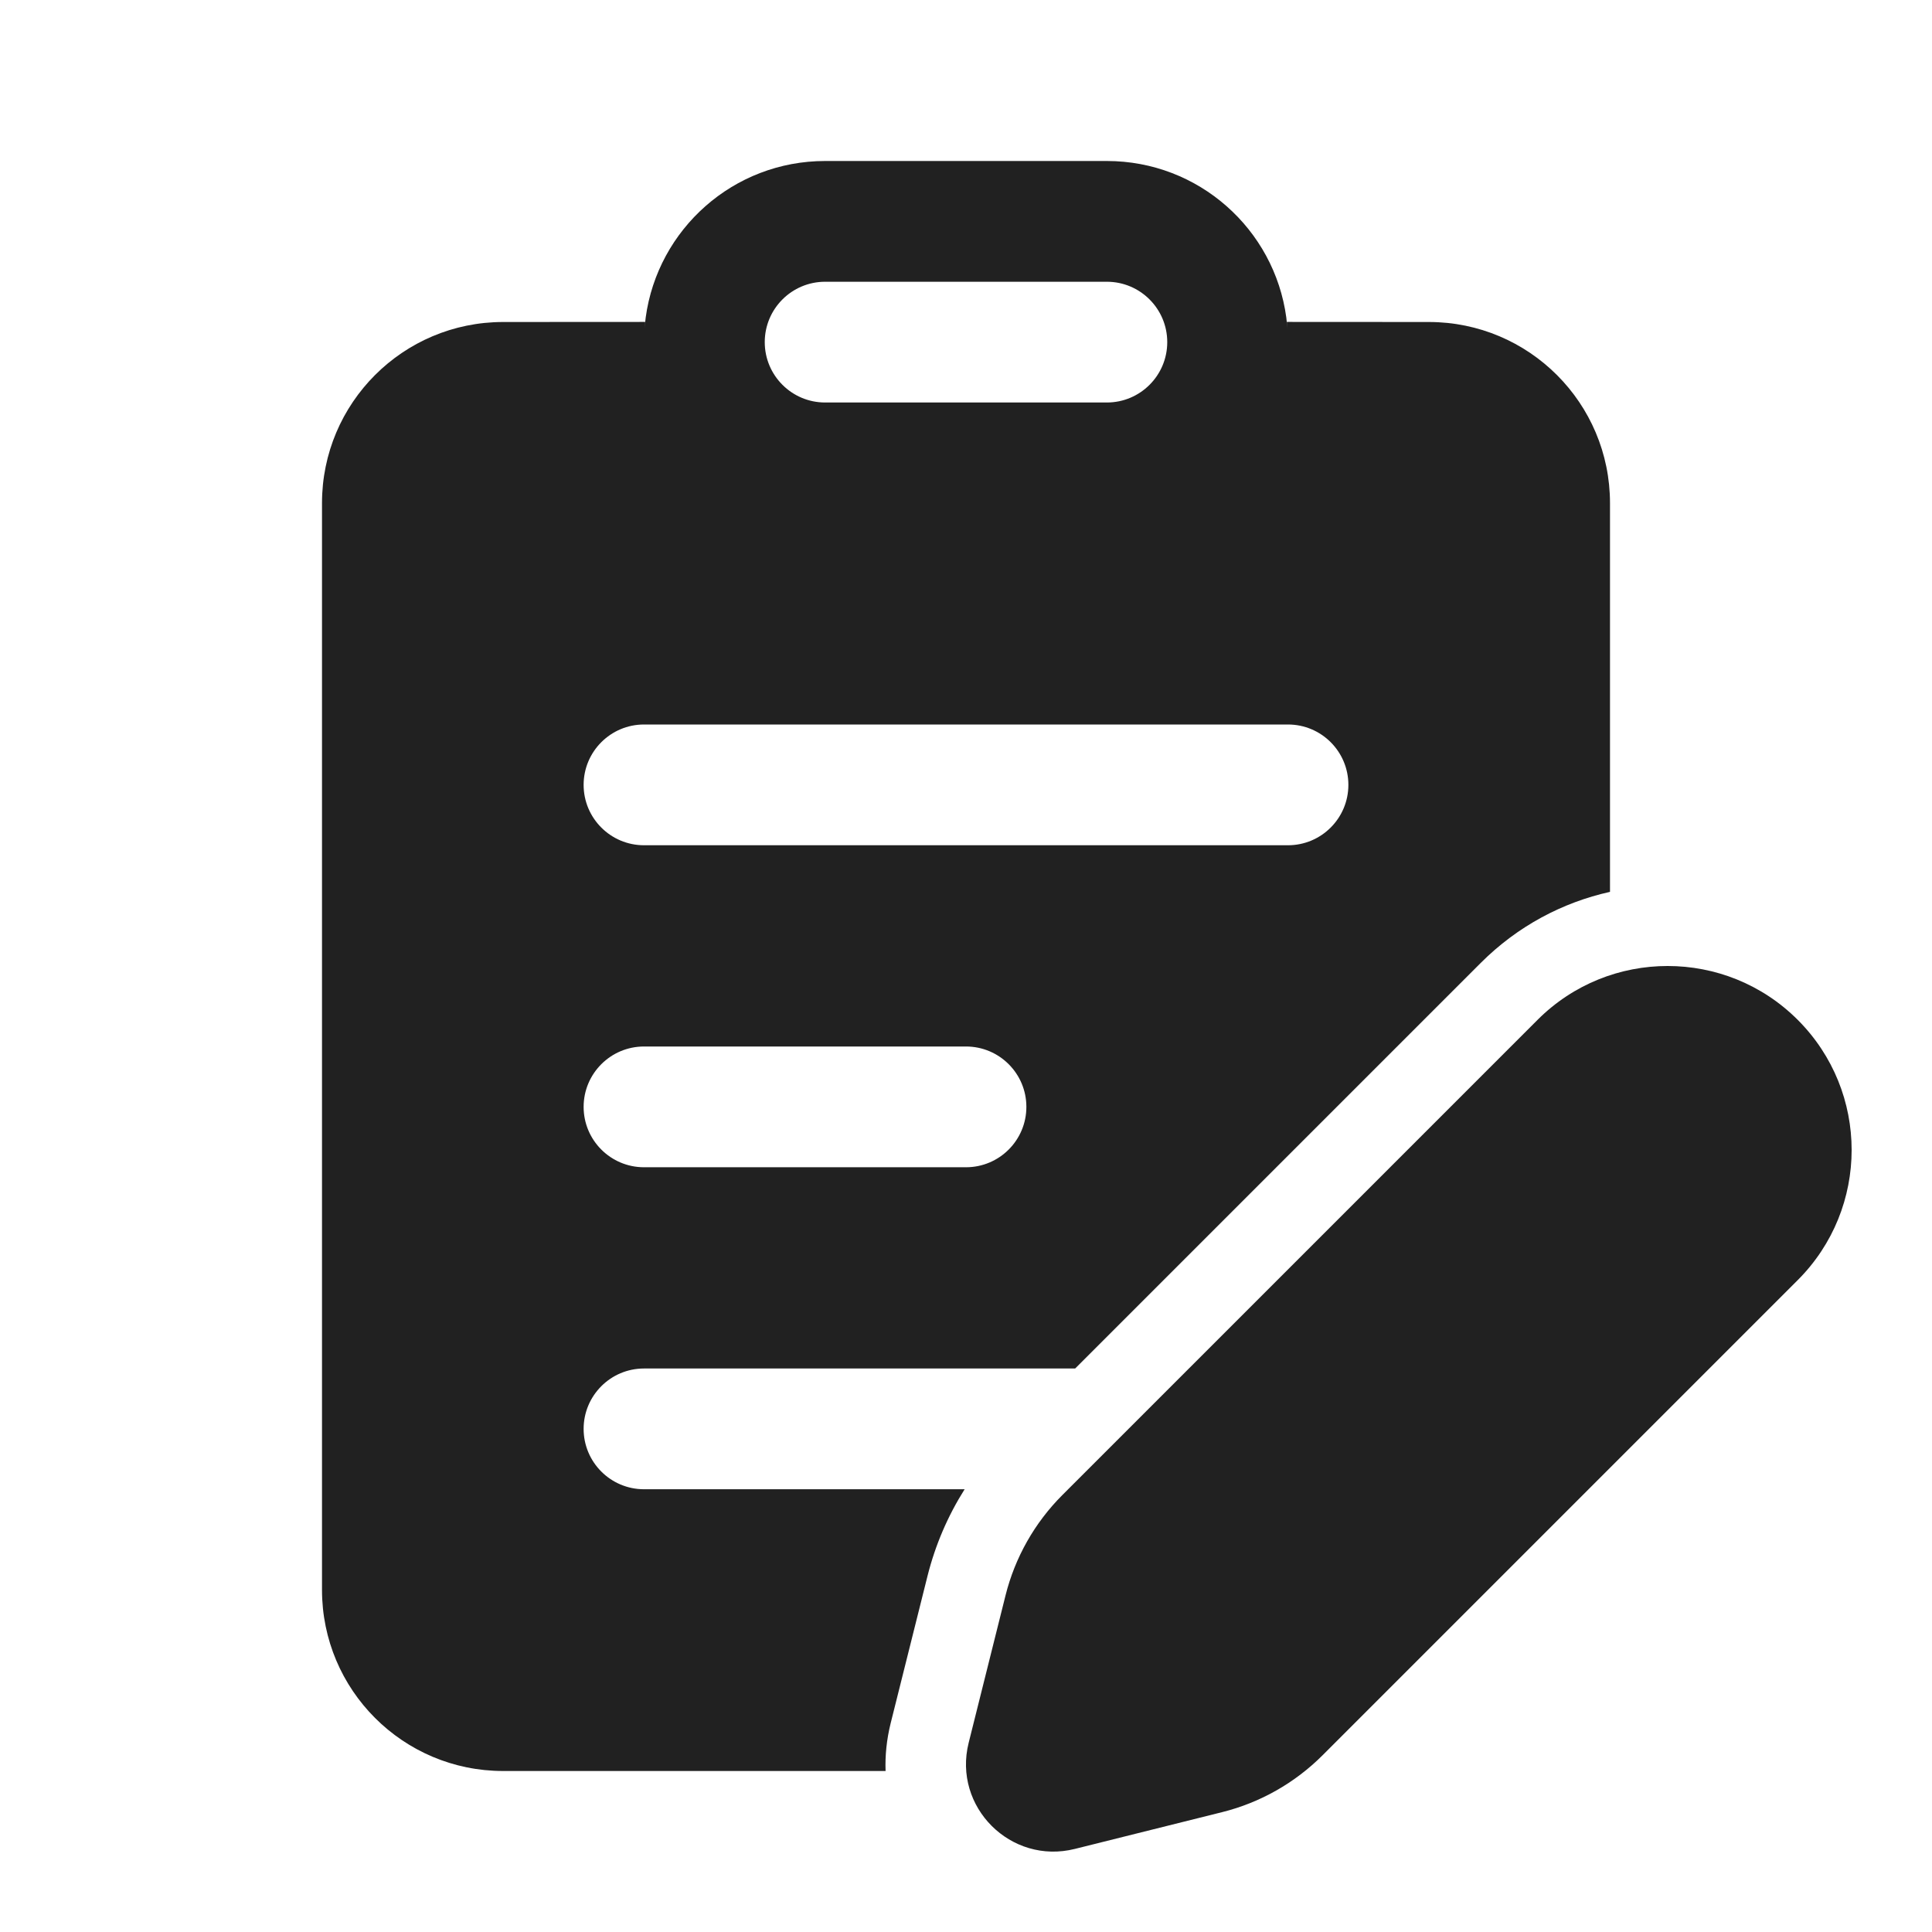 <svg width="24" height="24" viewBox="0 0 24 24" fill="none" xmlns="http://www.w3.org/2000/svg">
<path d="M15.979 3.945C15.831 2.846 14.889 2 13.75 2H10.25C9.111 2 8.17 2.846 8.021 3.945L8.006 4.08L8.014 3.999L6.25 4C5.007 4 4 5.007 4 6.25V19.75C4 20.993 5.007 22 6.25 22H11.001C10.994 21.808 11.014 21.609 11.064 21.407L11.522 19.577C11.618 19.194 11.774 18.831 11.983 18.5H8C7.586 18.5 7.25 18.164 7.25 17.75C7.25 17.336 7.586 17 8 17H13.356L18.394 11.962C18.852 11.504 19.411 11.21 20 11.079V6.25C20 5.007 18.993 4 17.75 4L15.986 3.999L15.993 4.08L15.979 3.945ZM10.25 3.5H13.75C14.164 3.5 14.5 3.836 14.5 4.25C14.5 4.664 14.164 5 13.75 5H10.25C9.836 5 9.5 4.664 9.5 4.25C9.5 3.836 9.836 3.5 10.25 3.5ZM8 13H12C12.414 13 12.75 13.336 12.75 13.75C12.75 14.164 12.414 14.5 12 14.5H8C7.586 14.5 7.25 14.164 7.25 13.75C7.25 13.336 7.586 13 8 13ZM8 9H16C16.414 9 16.75 9.336 16.75 9.75C16.75 10.164 16.414 10.5 16 10.5H8C7.586 10.5 7.25 10.164 7.25 9.75C7.25 9.336 7.586 9 8 9ZM19.1 12.669L13.197 18.572C12.853 18.916 12.609 19.347 12.491 19.819L12.033 21.65C11.834 22.446 12.556 23.167 13.352 22.968L15.182 22.511C15.655 22.393 16.086 22.148 16.43 21.804L22.332 15.902C23.225 15.009 23.225 13.562 22.332 12.669C21.44 11.777 19.992 11.777 19.1 12.669Z" fill="#212121"/>
</svg>
